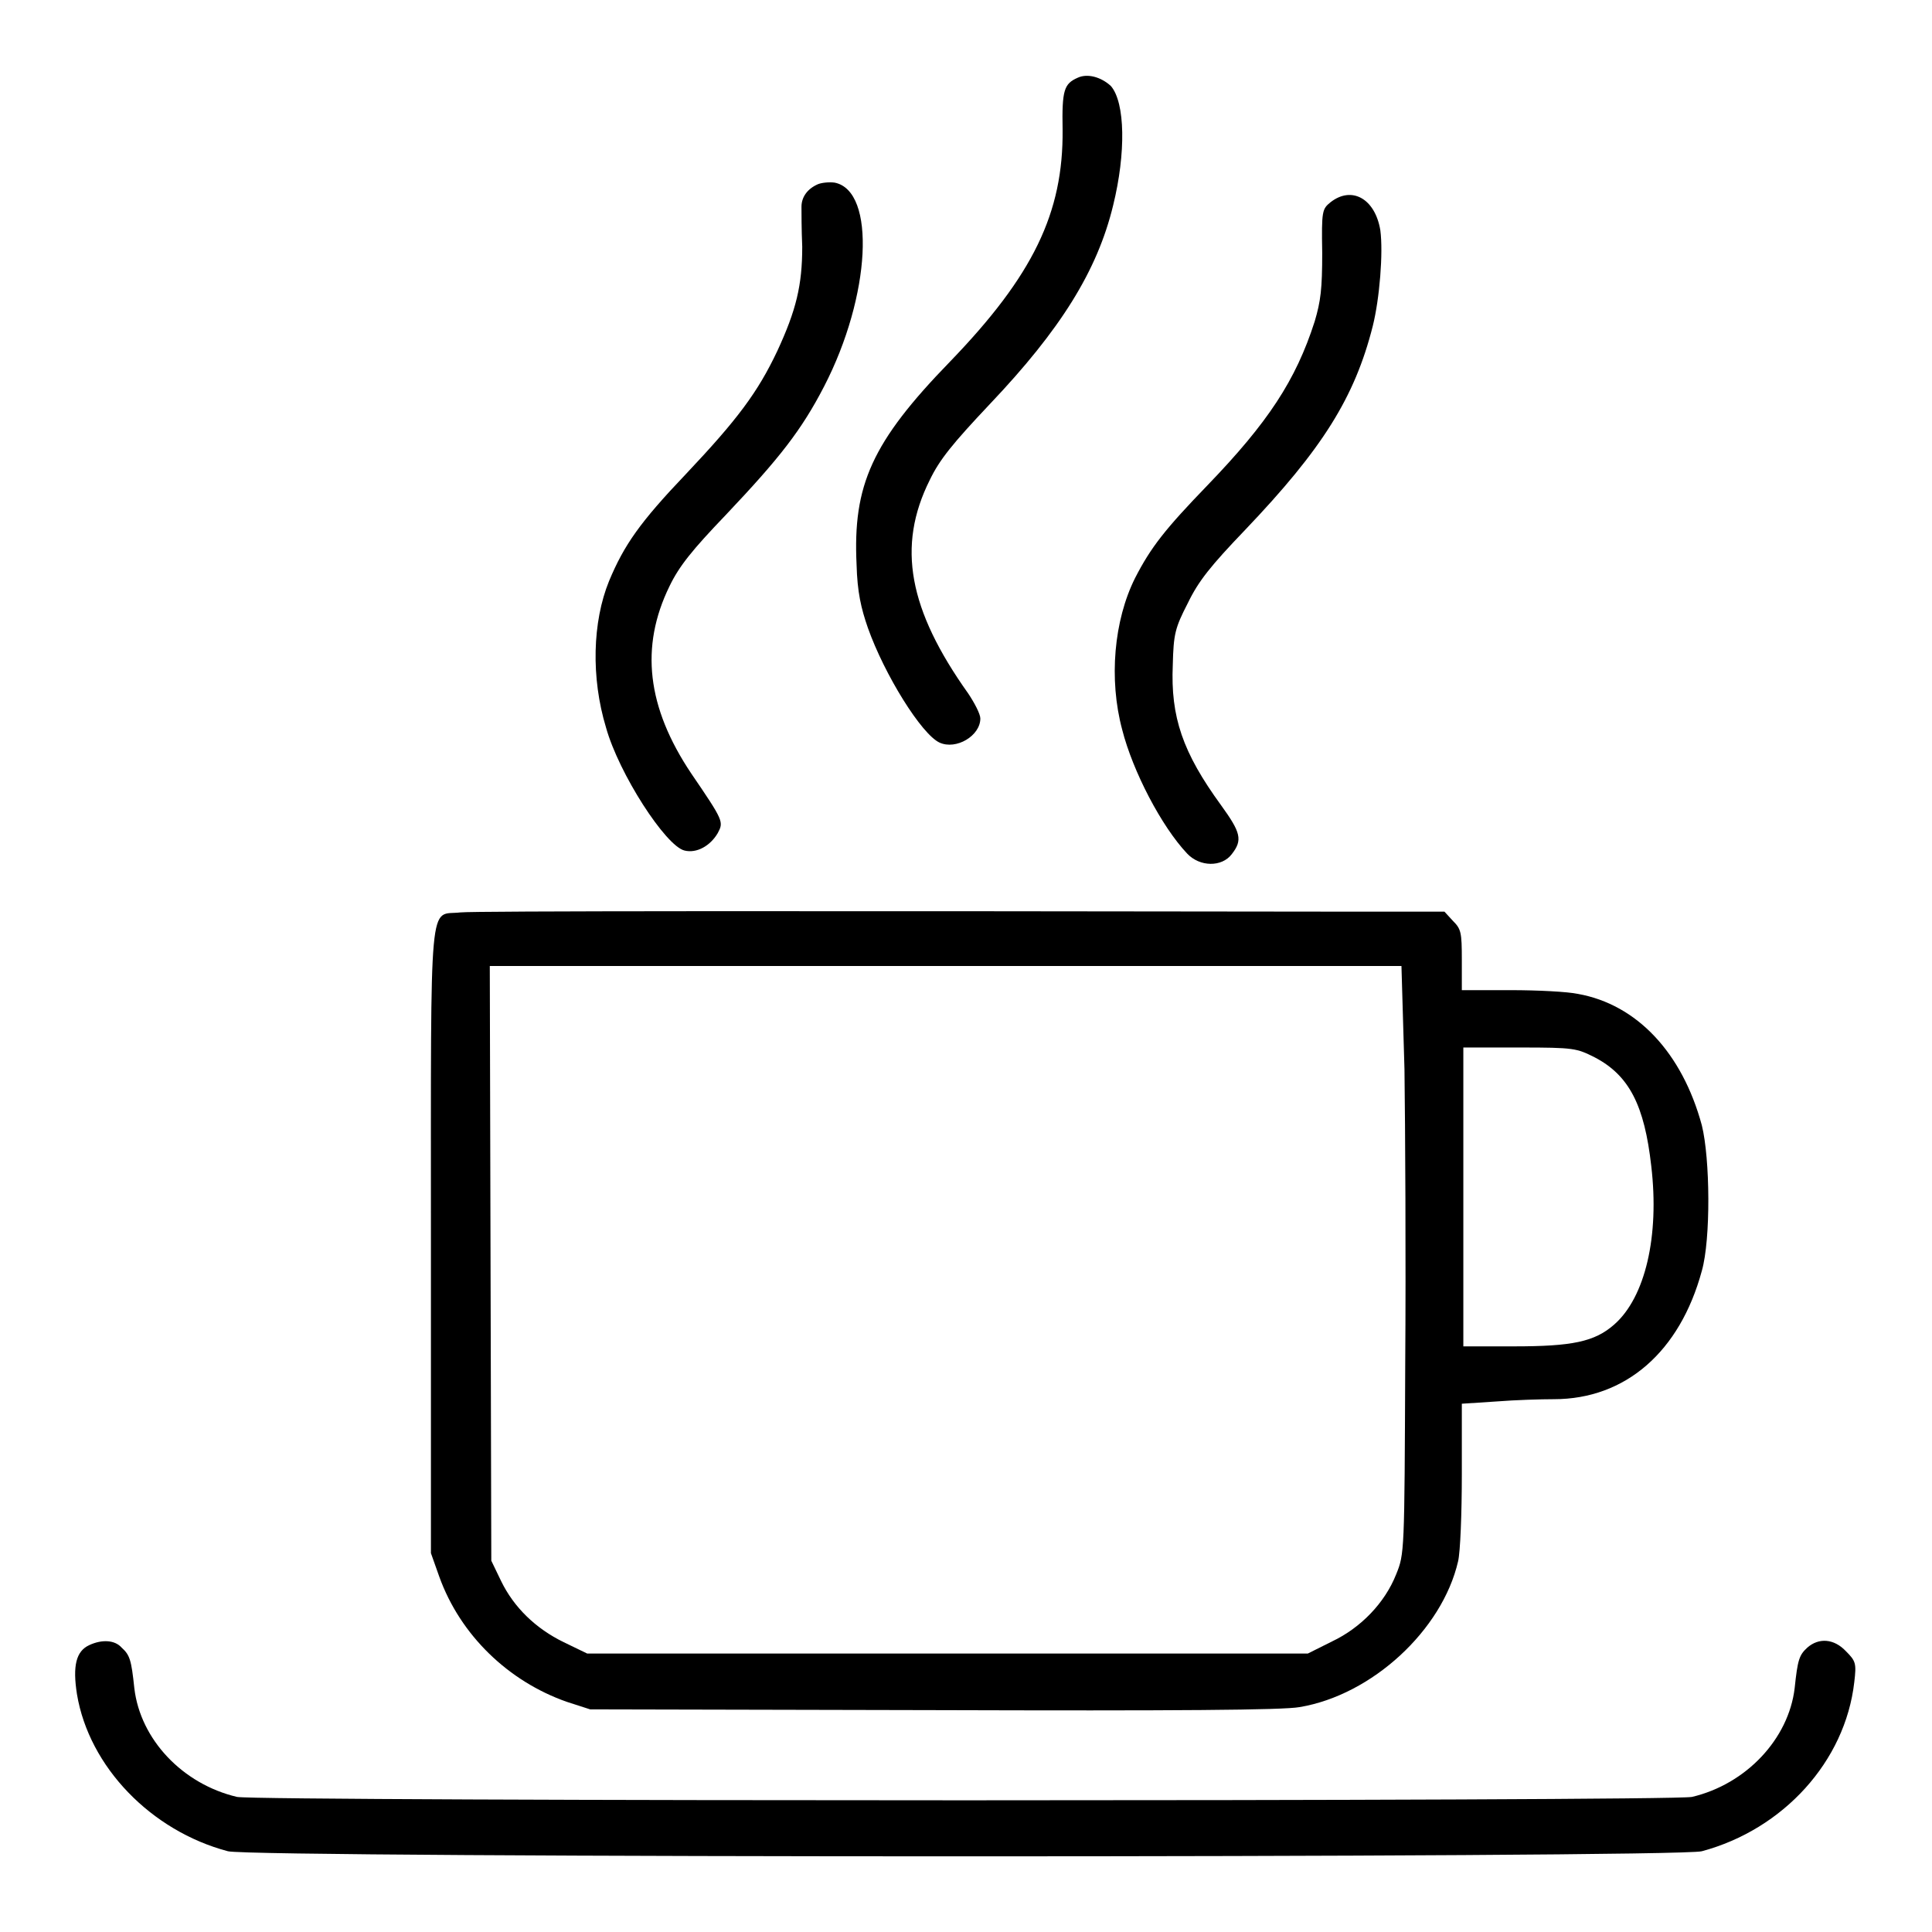 <?xml version="1.0" encoding="utf-8"?>
<!-- Svg Vector Icons : http://www.onlinewebfonts.com/icon -->
<!DOCTYPE svg PUBLIC "-//W3C//DTD SVG 1.1//EN" "http://www.w3.org/Graphics/SVG/1.1/DTD/svg11.dtd">
<svg version="1.1" xmlns="http://www.w3.org/2000/svg" xmlns:xlink="http://www.w3.org/1999/xlink" x="0px" y="0px" viewBox="0 0 256 256" enable-background="new 0 0 256 256" xml:space="preserve">
<g><g><g><path fill="#000000" d="M142.8,10.3c-1.8,0.8-2.1,1.6-2,6.9c0.1,11-3.9,19.3-14.9,30.7c-10.4,10.7-12.9,16.4-12.4,26.9c0.1,3.7,0.6,5.8,1.5,8.4c2.2,6.2,7.1,14.1,9.5,15.2c2.2,1,5.4-0.9,5.4-3.2c0-0.6-0.8-2.1-1.6-3.3c-7.9-11.1-9.5-19.5-5.1-28.3c1.3-2.7,3-4.8,8-10.1c9.3-9.8,14.2-17.6,16.3-26.3c1.7-6.9,1.6-13.6-0.3-15.8C145.9,10.2,144.1,9.7,142.8,10.3z"/><path fill="#000000" d="M108.4,24.4c-1.4,0.6-2.2,1.7-2.2,3c0,0.6,0,3,0.1,5.3c0,5.1-0.8,8.4-3.3,13.8c-2.6,5.5-5.3,9.1-12.1,16.3c-6.1,6.4-8.2,9.4-10.2,14.2c-2.2,5.4-2.4,12.8-0.4,19.4c1.7,6.1,7.9,15.7,10.4,16.3c1.6,0.4,3.4-0.6,4.4-2.3c0.8-1.5,0.8-1.6-3.5-7.9c-5.9-8.8-6.8-16.8-2.9-24.8c1.3-2.7,3-4.8,7.5-9.5c7.1-7.5,10-11.2,13-17c6.2-12,6.9-25.9,1.4-27C109.9,24.1,108.9,24.2,108.4,24.4z"/><path fill="#000000" d="M176.3,26.8c-1.1,0.9-1.2,1.1-1.1,6.7c0,4.8-0.2,6.4-1,9.1c-2.5,7.8-6.2,13.4-14.2,21.7c-5.6,5.8-7.5,8.2-9.6,12.3c-2.8,5.6-3.5,13.4-1.7,20.1c1.4,5.5,5.2,12.8,8.6,16.4c1.7,1.8,4.6,1.8,5.9,0.1c1.5-1.9,1.2-2.9-1.4-6.5c-5.1-7-6.7-11.7-6.4-18.6c0.1-4.1,0.3-4.9,2-8.2c1.4-2.9,3-4.9,7.6-9.7c10.2-10.7,14.5-17.5,16.9-27c0.9-3.6,1.4-9.7,1-12.7C182.2,26.3,179.1,24.6,176.3,26.8z"/><path fill="#000000" d="M61,120.9c-4.2,0.5-3.9-3.5-3.9,43.4v41.5l1.1,3.1c2.8,7.8,9.2,13.9,16.9,16.6l3.1,1l45.4,0.1c32.4,0.1,46.4,0,48.6-0.4c9.6-1.6,18.9-10.2,21-19.3c0.3-1.2,0.5-6.4,0.5-11.6V186l4.6-0.3c2.5-0.2,5.9-0.3,7.6-0.3c9.5,0,16.7-6.3,19.6-17c1.2-4.2,1.1-14.9,0-19.3c-2.6-9.6-8.6-16-16.4-17.4c-1.4-0.3-5.4-0.5-8.9-0.5h-6.5v-4c0-3.7-0.1-4.1-1.2-5.2l-1.1-1.2l-11.4,0C105,120.7,62.9,120.7,61,120.9z M186.1,141.7c0.1,7.6,0.2,25.1,0.1,39c-0.1,25-0.1,25.2-1.2,27.9c-1.5,3.8-4.7,7.1-8.5,8.9l-3.2,1.6h-47.8H77.8l-3.1-1.5c-3.7-1.8-6.6-4.6-8.3-8.1l-1.3-2.7L65,167.4L64.9,128h60.4h60.4L186.1,141.7z M211.3,140.1c4.6,2.4,6.6,6.4,7.5,14.4c1.1,9.3-0.8,17.4-4.9,21c-2.6,2.3-5.6,2.9-13.3,2.9h-6.7v-19.8v-19.8h7.5C208.6,138.8,208.9,138.9,211.3,140.1z"/><path fill="#000000" d="M11.8,218c-1.7,0.8-2.2,2.7-1.6,6.5c1.6,9.6,9.8,18.1,20,20.8c3.5,0.9,191.9,0.9,195.3,0c10.8-2.9,19-11.9,20.2-22.4c0.3-2.5,0.2-2.8-1.1-4.1c-1.6-1.7-3.6-1.8-5.1-0.5c-1.1,1-1.3,1.6-1.7,5.4c-0.8,6.7-6.4,12.7-13.6,14.4c-2.8,0.6-190,0.6-192.8,0c-7.2-1.7-12.8-7.6-13.6-14.4c-0.4-3.8-0.6-4.4-1.7-5.4C15.2,217.3,13.5,217.2,11.8,218z"/></g></g></g>
</svg>
